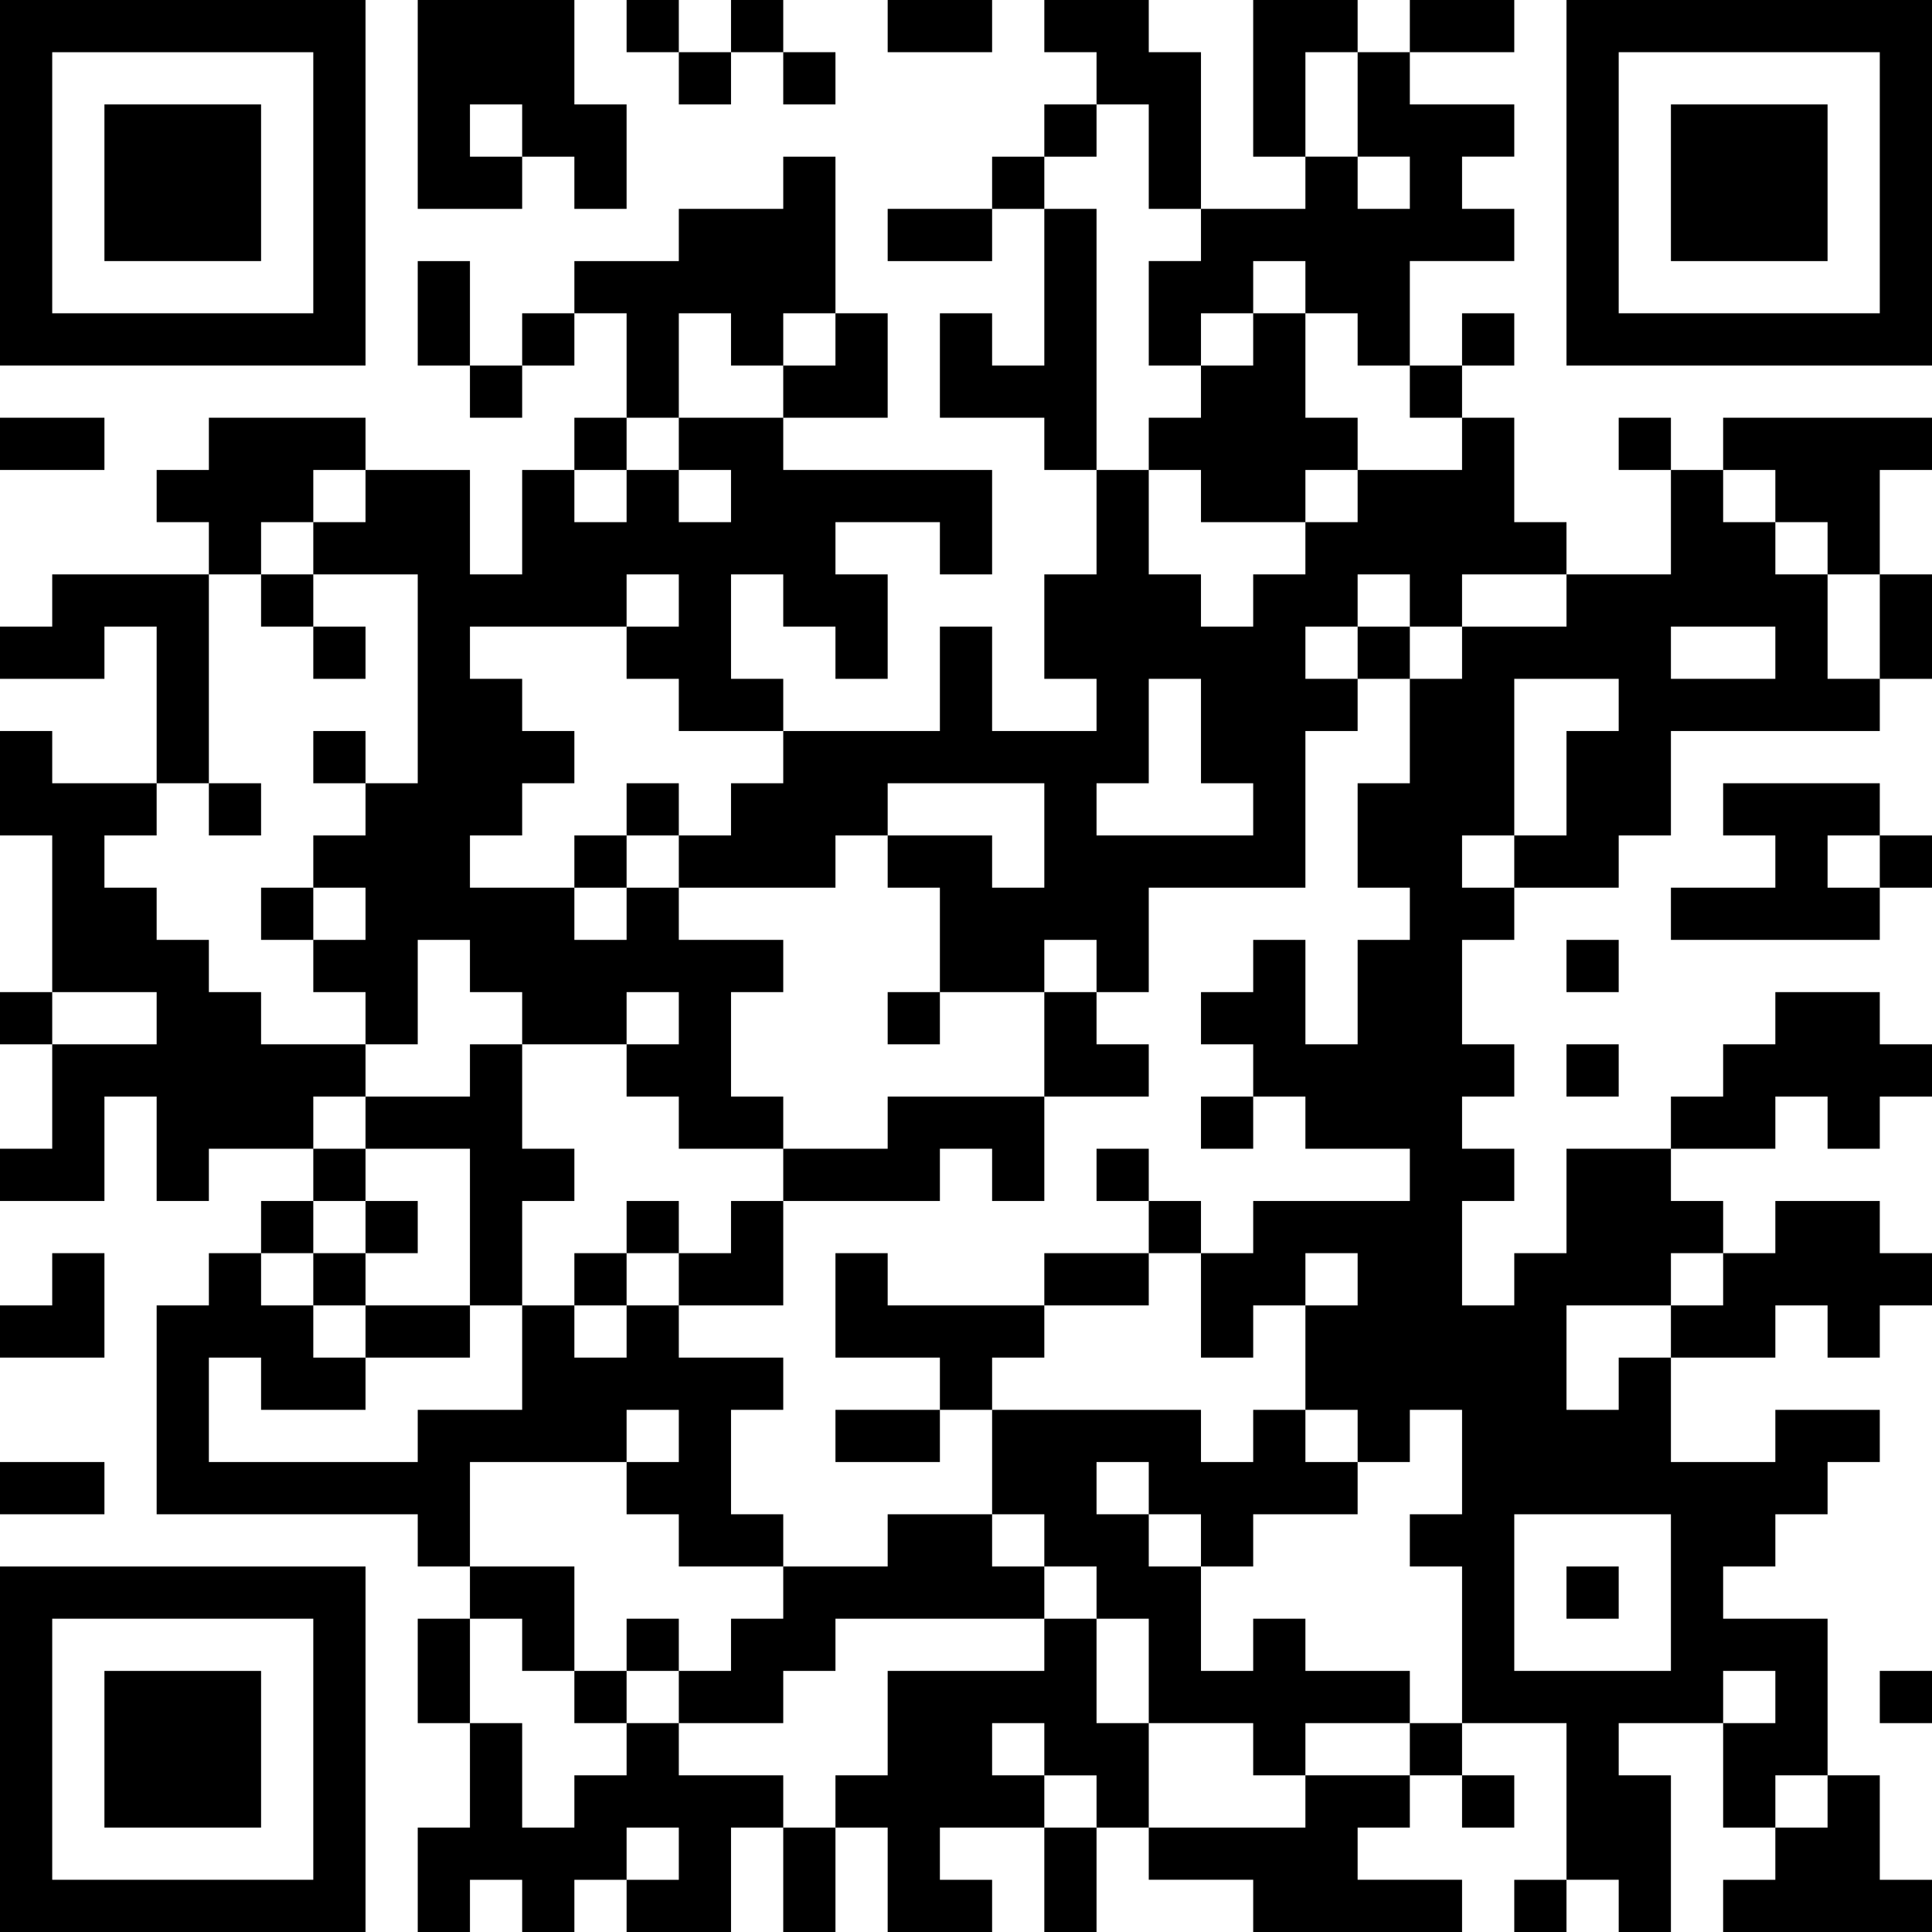 <?xml version="1.0" encoding="UTF-8" standalone="no" ?><!-- Created with Yumpu (https://www.yumpu.com) -->
<svg xmlns="http://www.w3.org/2000/svg"
xmlns:xlink="http://www.w3.org/1999/xlink"
xmlns:yumpu="https://www.yumpu.com"
baseProfile="full"
viewBox="0 0 37 37"
width="100"
height="100"
id="qrcode-910da426693aa414c10d42362f07f69b">
<symbol id="tracker"><path d="m 0 7 0 7 7 0 0 -7 -7 0 z m 1 1 5 0 0 5 -5 0 0 -5 z m 1 1 0 3 3 0 0 -3 -3 0 z" style="fill:#000000;stroke:none"></path></symbol>
<use x="0" y="-7" xlink:href="#tracker"></use>
<use x="0" y="23" xlink:href="#tracker"></use>
<use x="30" y="-7" xlink:href="#tracker"></use>
<path d="M8,0 h3v2h1v2h-1v-1h-1v1h-2v-4 M9,2 v1h1v-1h-1 M20,0 h2v1h1v3h-1v-2h-1v-1h-1v-1 M24,0 h2v1h-1v2h-1v-3 M26,1 h1v1h2v1h-1v1h1v1h-2v2h-1v-1h-1v-1h-1v1h-1v1h-1v-2h1v-1h2v-1h1v1h1v-1h-1v-2 M15,3 h1v3h-1v1h-1v-1h-1v2h-1v-2h-1v-1h2v-1h2v-1 M20,4 h1v5h-1v-1h-2v-2h1v1h1v-3 M24,6 h1v2h1v1h-1v1h-2v-1h-1v-1h1v-1h1v-1 M4,8 h3v1h-1v1h-1v1h-1v-1h-1v-1h1v-1 M28,8 h1v2h1v1h-2v1h-1v-1h-1v1h-1v1h1v1h-1v3h-3v2h-1v-1h-1v1h-2v-2h-1v-1h2v1h1v-2h-3v1h-1v1h-3v-1h1v-1h1v-1h3v-2h1v2h2v-1h-1v-2h1v-2h1v2h1v1h1v-1h1v-1h1v-1h2v-1 M22,13 v2h-1v1h3v-1h-1v-2h-1 M33,8 h4v1h-1v2h-1v-1h-1v-1h-1v-1 M1,11 h3v4h-1v-3h-1v1h-2v-1h1v-1 M0,14 h1v1h2v1h-1v1h1v1h1v1h1v1h2v1h-1v1h-2v1h-1v-2h-1v2h-2v-1h1v-2h2v-1h-2v-3h-1v-2 M33,15 h3v1h-1v1h1v1h-4v-1h2v-1h-1v-1 M12,17 h1v1h2v1h-1v2h1v1h-2v-1h-1v-1h1v-1h-1v1h-2v-1h-1v-1h-1v2h-1v-1h-1v-1h1v-1h-1v-1h1v-1h1v-4h-2v-1h1v-1h2v2h1v-2h1v1h1v-1h1v1h1v-1h-1v-1h2v1h4v2h-1v-1h-2v1h1v2h-1v-1h-1v-1h-1v2h1v1h-2v-1h-1v-1h1v-1h-1v1h-3v1h1v1h1v1h-1v1h-1v1h2v1h1v-1 M34,19 h2v1h1v1h-1v1h-1v-1h-1v1h-2v-1h1v-1h1v-1 M9,20 h1v2h1v1h-1v2h-1v-3h-2v-1h2v-1 M17,21 h3v2h-1v-1h-1v1h-3v-1h2v-1 M34,23 h2v1h1v1h-1v1h-1v-1h-1v1h-2v-1h1v-1h1v-1 M16,24 h1v1h3v1h-1v1h-1v-1h-2v-2 M12,25 h1v1h2v1h-1v2h1v1h-2v-1h-1v-1h1v-1h-1v1h-3v2h-1v-1h-5v-4h1v-1h1v1h1v1h1v1h-2v-1h-1v2h4v-1h2v-2h1v1h1v-1 M34,27 h2v1h-1v1h-1v1h-1v1h2v3h-1v1h-1v-2h1v-1h-1v1h-2v1h1v3h-1v-1h-1v-3h-2v-3h-1v-1h1v-2h-1v1h-1v-1h-1v-2h1v-1h-1v1h-1v1h-1v-2h1v-1h3v-1h-2v-1h-1v-1h-1v-1h1v-1h1v2h1v-2h1v-1h-1v-2h1v-2h1v-1h2v-1h2v-2h1v1h1v1h1v2h1v1h-4v2h-1v1h-2v1h-1v2h1v1h-1v1h1v1h-1v2h1v-1h1v-2h2v1h1v1h-1v1h-2v2h1v-1h1v2h2v-1 M32,12 v1h2v-1h-2 M29,13 v3h1v-2h1v-1h-2 M28,16 v1h1v-1h-1 M29,29 v3h3v-3h-3 M17,29 h2v1h1v1h-4v1h-1v1h-2v-1h1v-1h1v-1h2v-1 M20,31 h1v2h1v2h-1v-1h-1v1h-2v1h1v1h-2v-2h-1v-1h1v-2h3v-1 M19,33 v1h1v-1h-1 M24,31 h1v1h2v1h-2v1h-1v-1h-2v-2h-1v-1h-1v-1h-1v-2h4v1h1v-1h1v1h1v1h-2v1h-1v2h1v-1 M21,28 v1h1v1h1v-1h-1v-1h-1 M12,33 h1v1h2v1h-1v2h-2v-1h1v-1h-1v1h-1v1h-1v-1h-1v1h-1v-2h1v-2h1v2h1v-1h1v-1 M25,34 h2v1h-1v1h2v1h-4v-1h-2v-1h3v-1 M35,34 h1v2h1v1h-4v-1h1v-1h1v-1 M12,0 v1h1v-1h-1 M14,0 v1h1v-1h-1 M13,1 v1h1v-1h-1 M15,1 v1h1v-1h-1 M20,2 v1h1v-1h-1 M19,3 v1h1v-1h-1 M10,6 v1h1v-1h-1 M28,6 v1h1v-1h-1 M9,7 v1h1v-1h-1 M27,7 v1h1v-1h-1 M11,8 v1h1v-1h-1 M31,8 v1h1v-1h-1 M5,11 v1h1v-1h-1 M6,12 v1h1v-1h-1 M26,12 v1h1v-1h-1 M6,14 v1h1v-1h-1 M4,15 v1h1v-1h-1 M12,15 v1h1v-1h-1 M11,16 v1h1v-1h-1 M36,16 v1h1v-1h-1 M5,17 v1h1v-1h-1 M30,18 v1h1v-1h-1 M0,19 v1h1v-1h-1 M17,19 v1h1v-1h-1 M30,20 v1h1v-1h-1 M23,21 v1h1v-1h-1 M6,22 v1h1v-1h-1 M21,22 v1h1v-1h-1 M5,23 v1h1v-1h-1 M7,23 v1h1v-1h-1 M12,23 v1h1v-1h-1 M22,23 v1h1v-1h-1 M6,24 v1h1v-1h-1 M11,24 v1h1v-1h-1 M30,30 v1h1v-1h-1 M12,31 v1h1v-1h-1 M11,32 v1h1v-1h-1 M36,32 v1h1v-1h-1 M27,33 v1h1v-1h-1 M28,34 v1h1v-1h-1 M29,36 v1h1v-1h-1 M17,0 h2v1h-2v-1 M27,0 h2v1h-2v-1 M17,4 h2v1h-2v-1 M8,5 h1v2h-1v-2 M0,8 h2v1h-2v-1 M36,11 h1v2h-1v-2 M20,24 h2v1h-2v-1 M7,25 h2v1h-2v-1 M16,27 h2v1h-2v-1 M0,28 h2v1h-2v-1 M8,31 h1v2h-1v-2 M15,35 h1v2h-1v-2 M20,35 h1v2h-1v-2 M15,6 m1,0h1v2h-2v-1h1z M20,19 h1v1h1v1h-2z M13,23 m1,0h1v2h-2v-1h1z M0,24 m1,0h1v2h-2v-1h1z M9,30 h2v2h-1v-1h-1z" style="fill:#000000;stroke:none" ></path></svg>